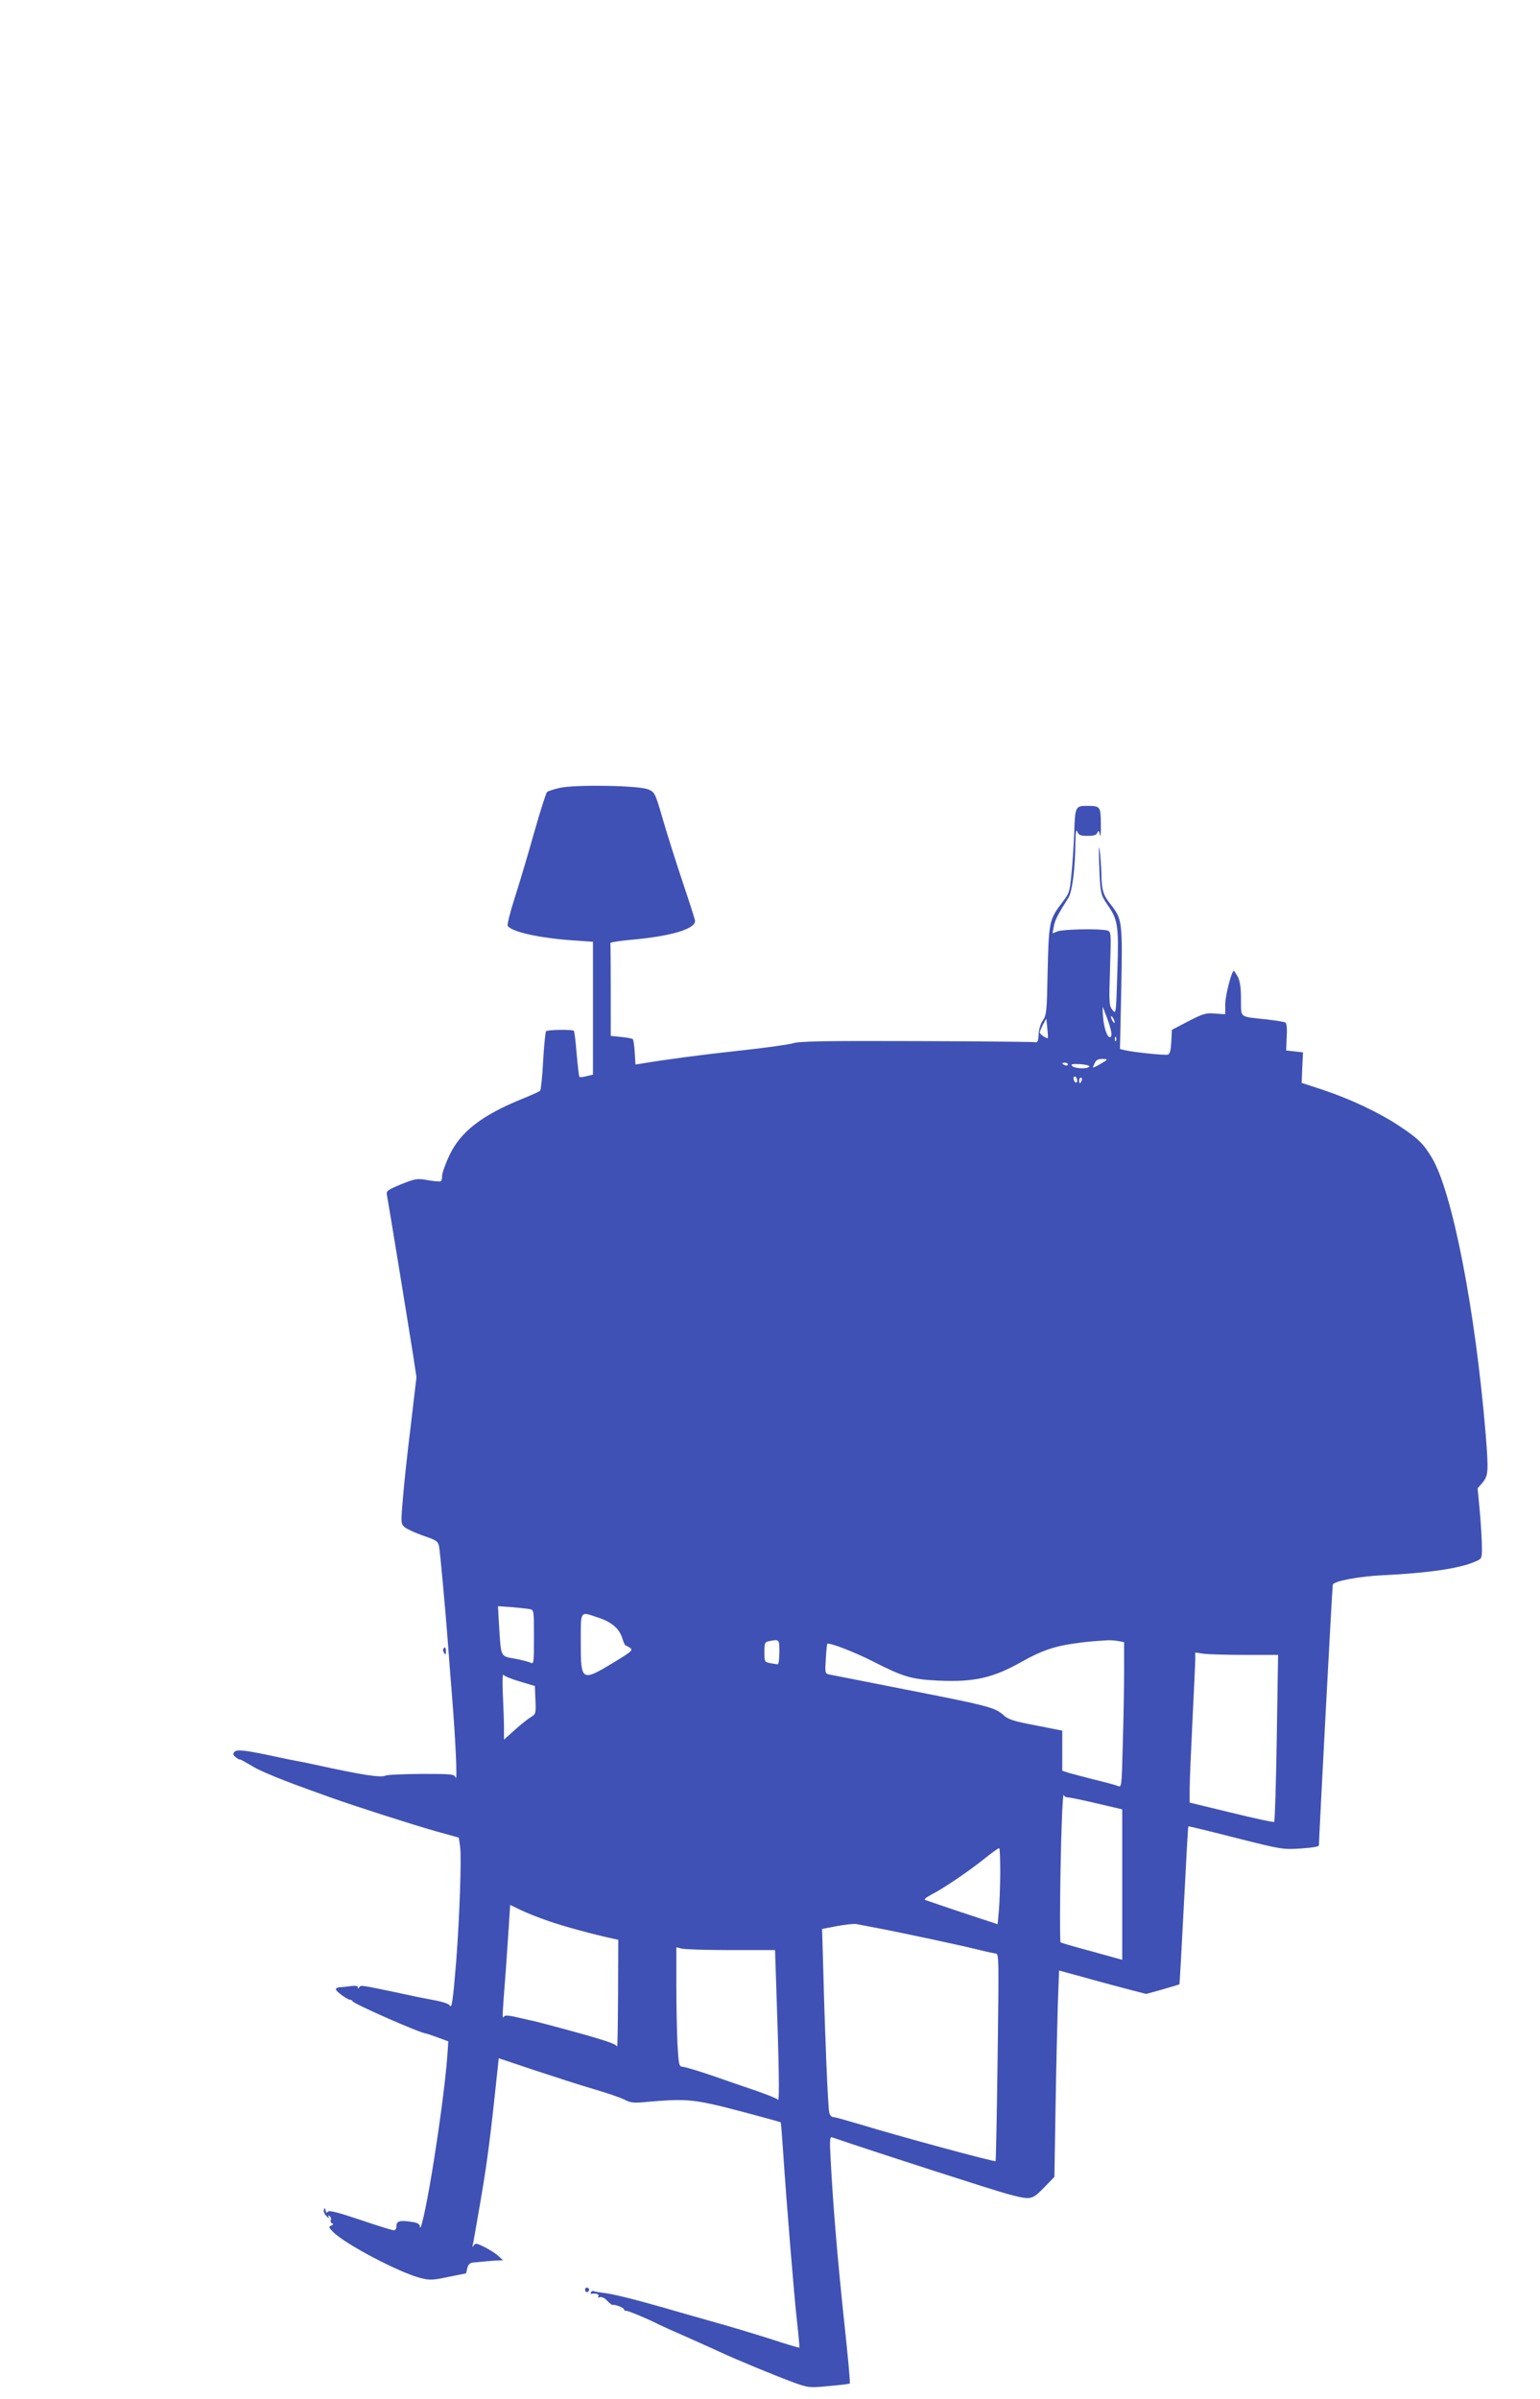 <?xml version="1.0" standalone="no"?>
<!DOCTYPE svg PUBLIC "-//W3C//DTD SVG 20010904//EN"
 "http://www.w3.org/TR/2001/REC-SVG-20010904/DTD/svg10.dtd">
<svg version="1.0" xmlns="http://www.w3.org/2000/svg"
 width="822pt" height="1280pt" viewBox="0 0 822 1280"
 preserveAspectRatio="xMidYMid meet">
<g transform="translate(0,1280) scale(0.1,-0.1)"
fill="#3f51b5" stroke="none">
<path d="M2987 8596 c-31 -7 -62 -17 -67 -22 -6 -6 -37 -104 -70 -220 -32
-115 -79 -271 -103 -346 -24 -75 -41 -142 -37 -148 20 -32 172 -66 355 -78
l100 -7 0 -354 0 -355 -34 -8 c-18 -5 -35 -7 -38 -4 -3 2 -9 58 -15 123 -5 65
-12 120 -15 123 -7 8 -140 6 -148 -2 -4 -4 -11 -75 -16 -159 -4 -84 -12 -155
-16 -159 -4 -4 -44 -22 -88 -40 -223 -90 -336 -177 -397 -306 -21 -45 -38 -93
-38 -107 0 -14 -3 -28 -7 -30 -5 -2 -36 0 -69 6 -58 10 -66 9 -143 -22 -71
-29 -80 -36 -76 -55 5 -24 115 -696 141 -862 l17 -112 -31 -263 c-18 -145 -37
-322 -42 -392 -11 -127 -10 -128 12 -147 13 -10 57 -30 100 -45 70 -24 76 -29
82 -58 6 -38 32 -320 46 -502 5 -71 16 -211 24 -310 18 -226 28 -446 18 -420
-7 19 -16 20 -182 20 -96 -1 -183 -4 -192 -9 -26 -12 -124 3 -375 58 -40 9
-86 18 -103 21 -17 3 -63 12 -103 21 -167 36 -212 41 -225 27 -10 -10 -9 -16
5 -28 10 -8 20 -14 23 -13 3 1 23 -10 45 -23 43 -26 58 -34 150 -72 59 -24
112 -44 285 -106 146 -52 440 -146 567 -182 l122 -34 7 -49 c8 -63 -3 -376
-21 -611 -17 -211 -24 -254 -34 -236 -8 12 -43 22 -121 36 -19 3 -87 17 -150
31 -204 43 -204 43 -212 31 -6 -9 -8 -9 -8 0 0 7 -13 9 -37 6 -21 -3 -48 -6
-60 -6 -12 -1 -21 -6 -20 -12 2 -12 62 -55 76 -55 5 0 11 -3 13 -8 6 -14 365
-172 392 -172 3 0 31 -10 62 -21 l57 -21 -6 -87 c-10 -129 -43 -381 -82 -616
-32 -193 -62 -324 -64 -283 -1 12 -14 19 -45 23 -61 10 -81 4 -80 -23 0 -13
-5 -22 -14 -22 -8 0 -89 25 -180 56 -122 41 -167 52 -172 43 -6 -8 -9 -6 -12
7 -3 15 -5 16 -9 4 -4 -8 3 -24 14 -35 11 -11 16 -14 12 -6 -6 10 -4 12 4 7 7
-5 10 -14 7 -21 -3 -8 0 -16 7 -18 8 -3 6 -7 -5 -12 -15 -6 -13 -10 10 -34 65
-65 348 -214 464 -245 52 -13 65 -13 150 5 51 10 94 19 95 19 1 0 4 12 7 27 5
20 13 29 31 31 53 5 106 10 132 11 l28 1 -25 23 c-14 13 -47 34 -73 47 -41 21
-50 22 -58 10 -8 -12 -9 -11 -5 5 3 11 23 126 45 255 34 200 52 346 87 681 l6
57 191 -64 c106 -35 248 -81 317 -101 69 -20 142 -45 163 -56 33 -17 49 -19
120 -12 193 17 241 14 407 -26 84 -21 303 -80 307 -83 2 -1 7 -72 13 -157 17
-257 59 -776 75 -913 8 -72 13 -131 12 -132 -2 -2 -72 19 -157 47 -85 27 -227
70 -315 94 -88 25 -198 56 -245 70 -167 48 -286 77 -329 81 -24 3 -47 7 -52 9
-4 3 -11 1 -14 -5 -4 -6 -3 -10 2 -9 25 4 43 -2 37 -13 -5 -7 -2 -9 8 -5 10 3
25 -4 38 -18 13 -13 25 -24 29 -23 14 3 61 -15 61 -23 0 -5 6 -9 14 -9 12 0
124 -47 169 -71 10 -5 73 -34 140 -63 67 -30 151 -67 187 -84 94 -44 301 -129
396 -164 81 -29 84 -29 189 -19 59 5 109 11 111 14 3 2 -11 154 -31 338 -35
331 -58 606 -71 852 -6 107 -5 127 7 123 252 -86 886 -290 946 -305 117 -30
121 -29 185 36 l56 58 6 360 c3 198 9 446 12 550 l7 191 121 -33 c66 -19 171
-47 232 -63 l112 -29 87 24 c48 14 89 26 90 27 2 2 12 192 24 422 12 231 22
420 24 421 1 2 115 -26 252 -61 246 -62 251 -63 348 -57 60 4 97 10 97 17 0
38 71 1383 74 1391 7 19 140 44 266 50 246 12 409 36 492 72 38 16 38 16 38
77 0 34 -5 118 -11 188 l-12 127 27 31 c30 37 32 59 16 257 -55 663 -178 1296
-288 1477 -45 75 -74 103 -179 172 -103 68 -255 140 -402 189 l-113 37 3 82 4
81 -45 5 -45 5 3 71 c3 44 0 74 -7 78 -6 4 -52 11 -103 17 -146 16 -133 5
-134 106 0 63 -5 97 -17 121 -10 17 -19 32 -21 32 -12 0 -46 -132 -46 -178 l0
-54 -54 4 c-50 4 -63 0 -143 -41 l-88 -46 -3 -63 c-2 -44 -7 -65 -18 -69 -14
-5 -182 12 -233 24 l-23 6 7 321 c7 355 5 372 -55 448 -41 51 -50 78 -51 161
-1 40 -5 97 -9 127 -5 38 -6 18 -3 -65 5 -158 7 -168 44 -222 57 -82 61 -112
53 -362 -7 -223 -7 -224 -26 -200 -18 23 -19 36 -13 221 6 193 6 196 -14 203
-35 11 -234 7 -265 -4 l-28 -11 7 37 c6 34 21 63 78 153 20 32 36 156 37 290
1 61 4 79 10 63 8 -19 17 -23 55 -23 34 0 47 4 53 18 5 13 8 11 13 -13 3 -16
6 9 5 57 -1 96 -2 98 -76 98 -59 0 -62 -5 -66 -141 -3 -68 -9 -169 -15 -223
-9 -94 -11 -102 -49 -151 -69 -90 -72 -103 -78 -365 -4 -218 -6 -237 -26 -265
-12 -17 -21 -48 -22 -75 -2 -32 -6 -44 -16 -41 -7 2 -292 5 -633 6 -488 2
-629 -1 -660 -11 -22 -7 -148 -25 -280 -39 -204 -22 -401 -48 -531 -70 l-32
-5 -4 64 c-2 36 -7 68 -10 71 -3 4 -31 9 -62 12 l-56 6 0 243 c0 134 -1 247
-2 252 -2 4 55 13 126 19 202 19 326 57 326 99 0 7 -29 97 -64 201 -35 104
-83 256 -107 338 -42 145 -44 148 -79 163 -48 21 -388 27 -473 8z m2927 -1241
c15 -43 22 -74 17 -84 -14 -23 -38 34 -43 101 -3 32 -3 57 -2 55 1 -1 14 -33
28 -72z m36 -10 c0 -5 -5 -3 -10 5 -5 8 -10 20 -10 25 0 6 5 3 10 -5 5 -8 10
-19 10 -25z m-357 -83 c-3 -7 -43 19 -43 29 0 5 8 24 17 42 l18 32 5 -50 c3
-27 4 -51 3 -53z m364 -14 c-3 -8 -6 -5 -6 6 -1 11 2 17 5 13 3 -3 4 -12 1
-19z m-57 -109 c-8 -5 -27 -16 -42 -25 -28 -14 -28 -14 -16 11 8 19 19 25 42
25 24 0 28 -3 16 -11z m-200 -19 c0 -5 -7 -7 -15 -4 -8 4 -15 8 -15 10 0 2 7
4 15 4 8 0 15 -4 15 -10z m114 -11 c-8 -14 -80 -11 -92 4 -8 9 1 11 44 9 30
-2 52 -8 48 -13z m-64 -75 c0 -8 -4 -12 -10 -9 -5 3 -10 13 -10 21 0 8 5 12
10 9 6 -3 10 -13 10 -21z m24 1 c-4 -8 -8 -15 -10 -15 -2 0 -4 7 -4 15 0 8 4
15 10 15 5 0 7 -7 4 -15z m-2946 -2821 c22 -4 22 -7 22 -150 0 -135 -1 -144
-17 -136 -10 5 -48 15 -85 22 -78 14 -73 5 -84 173 l-6 107 73 -5 c41 -4 84
-8 97 -11z m365 -45 c73 -24 113 -59 129 -111 6 -21 14 -38 18 -38 3 0 14 -6
24 -13 16 -12 6 -20 -91 -79 -169 -102 -173 -99 -173 108 0 176 -6 166 93 133z
m967 -184 c0 -36 -4 -65 -9 -65 -5 0 -23 3 -40 6 -30 6 -31 8 -31 60 0 47 3
53 23 57 57 11 57 12 57 -58z m1809 59 l31 -6 0 -157 c0 -86 -3 -260 -7 -388
-6 -230 -6 -231 -27 -222 -12 5 -68 20 -126 34 -58 15 -120 31 -137 36 l-33
11 0 107 0 107 -142 28 c-122 23 -147 32 -173 56 -43 39 -84 50 -520 135 -214
42 -399 79 -411 81 -20 5 -21 11 -16 82 2 42 6 79 8 81 8 9 147 -44 248 -96
159 -81 202 -93 341 -100 196 -9 295 13 457 105 95 53 163 77 259 91 66 10 93
13 190 19 15 1 41 -1 58 -4z m679 -74 l174 0 -7 -442 c-4 -244 -10 -446 -14
-449 -3 -3 -106 19 -228 49 l-223 54 0 71 c0 40 7 205 15 367 8 162 15 310 15
329 l0 34 46 -7 c26 -3 125 -6 222 -6z m-3873 -142 l80 -24 3 -75 c3 -72 2
-75 -25 -91 -15 -9 -54 -40 -85 -68 l-58 -52 0 64 c0 35 -3 115 -6 178 -3 63
-2 110 3 104 4 -7 44 -23 88 -36z m2923 -618 c10 0 79 -14 155 -32 l137 -32 0
-401 0 -402 -162 45 c-90 24 -165 46 -167 48 -6 6 -2 417 6 629 3 94 8 164 10
158 3 -7 12 -13 21 -13z m-359 -407 c-1 -76 -4 -168 -8 -204 l-6 -66 -185 61
c-102 34 -192 65 -200 68 -10 3 0 12 29 28 64 32 194 120 281 189 41 33 78 60
83 60 4 1 6 -61 6 -136z m-2414 -252 c75 -27 244 -73 348 -95 l27 -6 -1 -293
c-1 -160 -3 -285 -5 -277 -5 15 -72 37 -309 101 -60 16 -121 32 -134 35 -12 2
-53 12 -89 20 -53 12 -67 13 -74 2 -8 -13 -7 9 12 252 5 69 12 175 16 235 l7
111 56 -27 c31 -15 96 -41 146 -58z m1745 -36 c143 -27 464 -96 544 -116 44
-11 89 -21 100 -22 18 -1 18 -15 11 -552 -4 -302 -9 -553 -11 -556 -4 -6 -524
135 -726 197 -68 20 -131 38 -140 38 -10 0 -19 11 -22 26 -7 32 -23 419 -31
736 l-7 242 79 15 c43 8 89 13 103 11 14 -3 59 -11 100 -19z m-769 -120 l236
0 6 -185 c15 -419 18 -624 10 -614 -4 6 -55 27 -113 47 -58 20 -165 56 -238
82 -73 25 -143 46 -156 47 -22 2 -23 6 -30 122 -3 65 -6 209 -6 318 l0 198 28
-7 c15 -4 133 -8 263 -8z"/>
<path d="M2366 4002 c-2 -4 -1 -14 5 -22 7 -12 9 -10 9 8 0 23 -5 28 -14 14z"/>
<path d="M3123 584 c0 -16 13 -19 21 -5 3 5 0 11 -7 14 -8 3 -14 -1 -14 -9z"/>
</g>
</svg>
